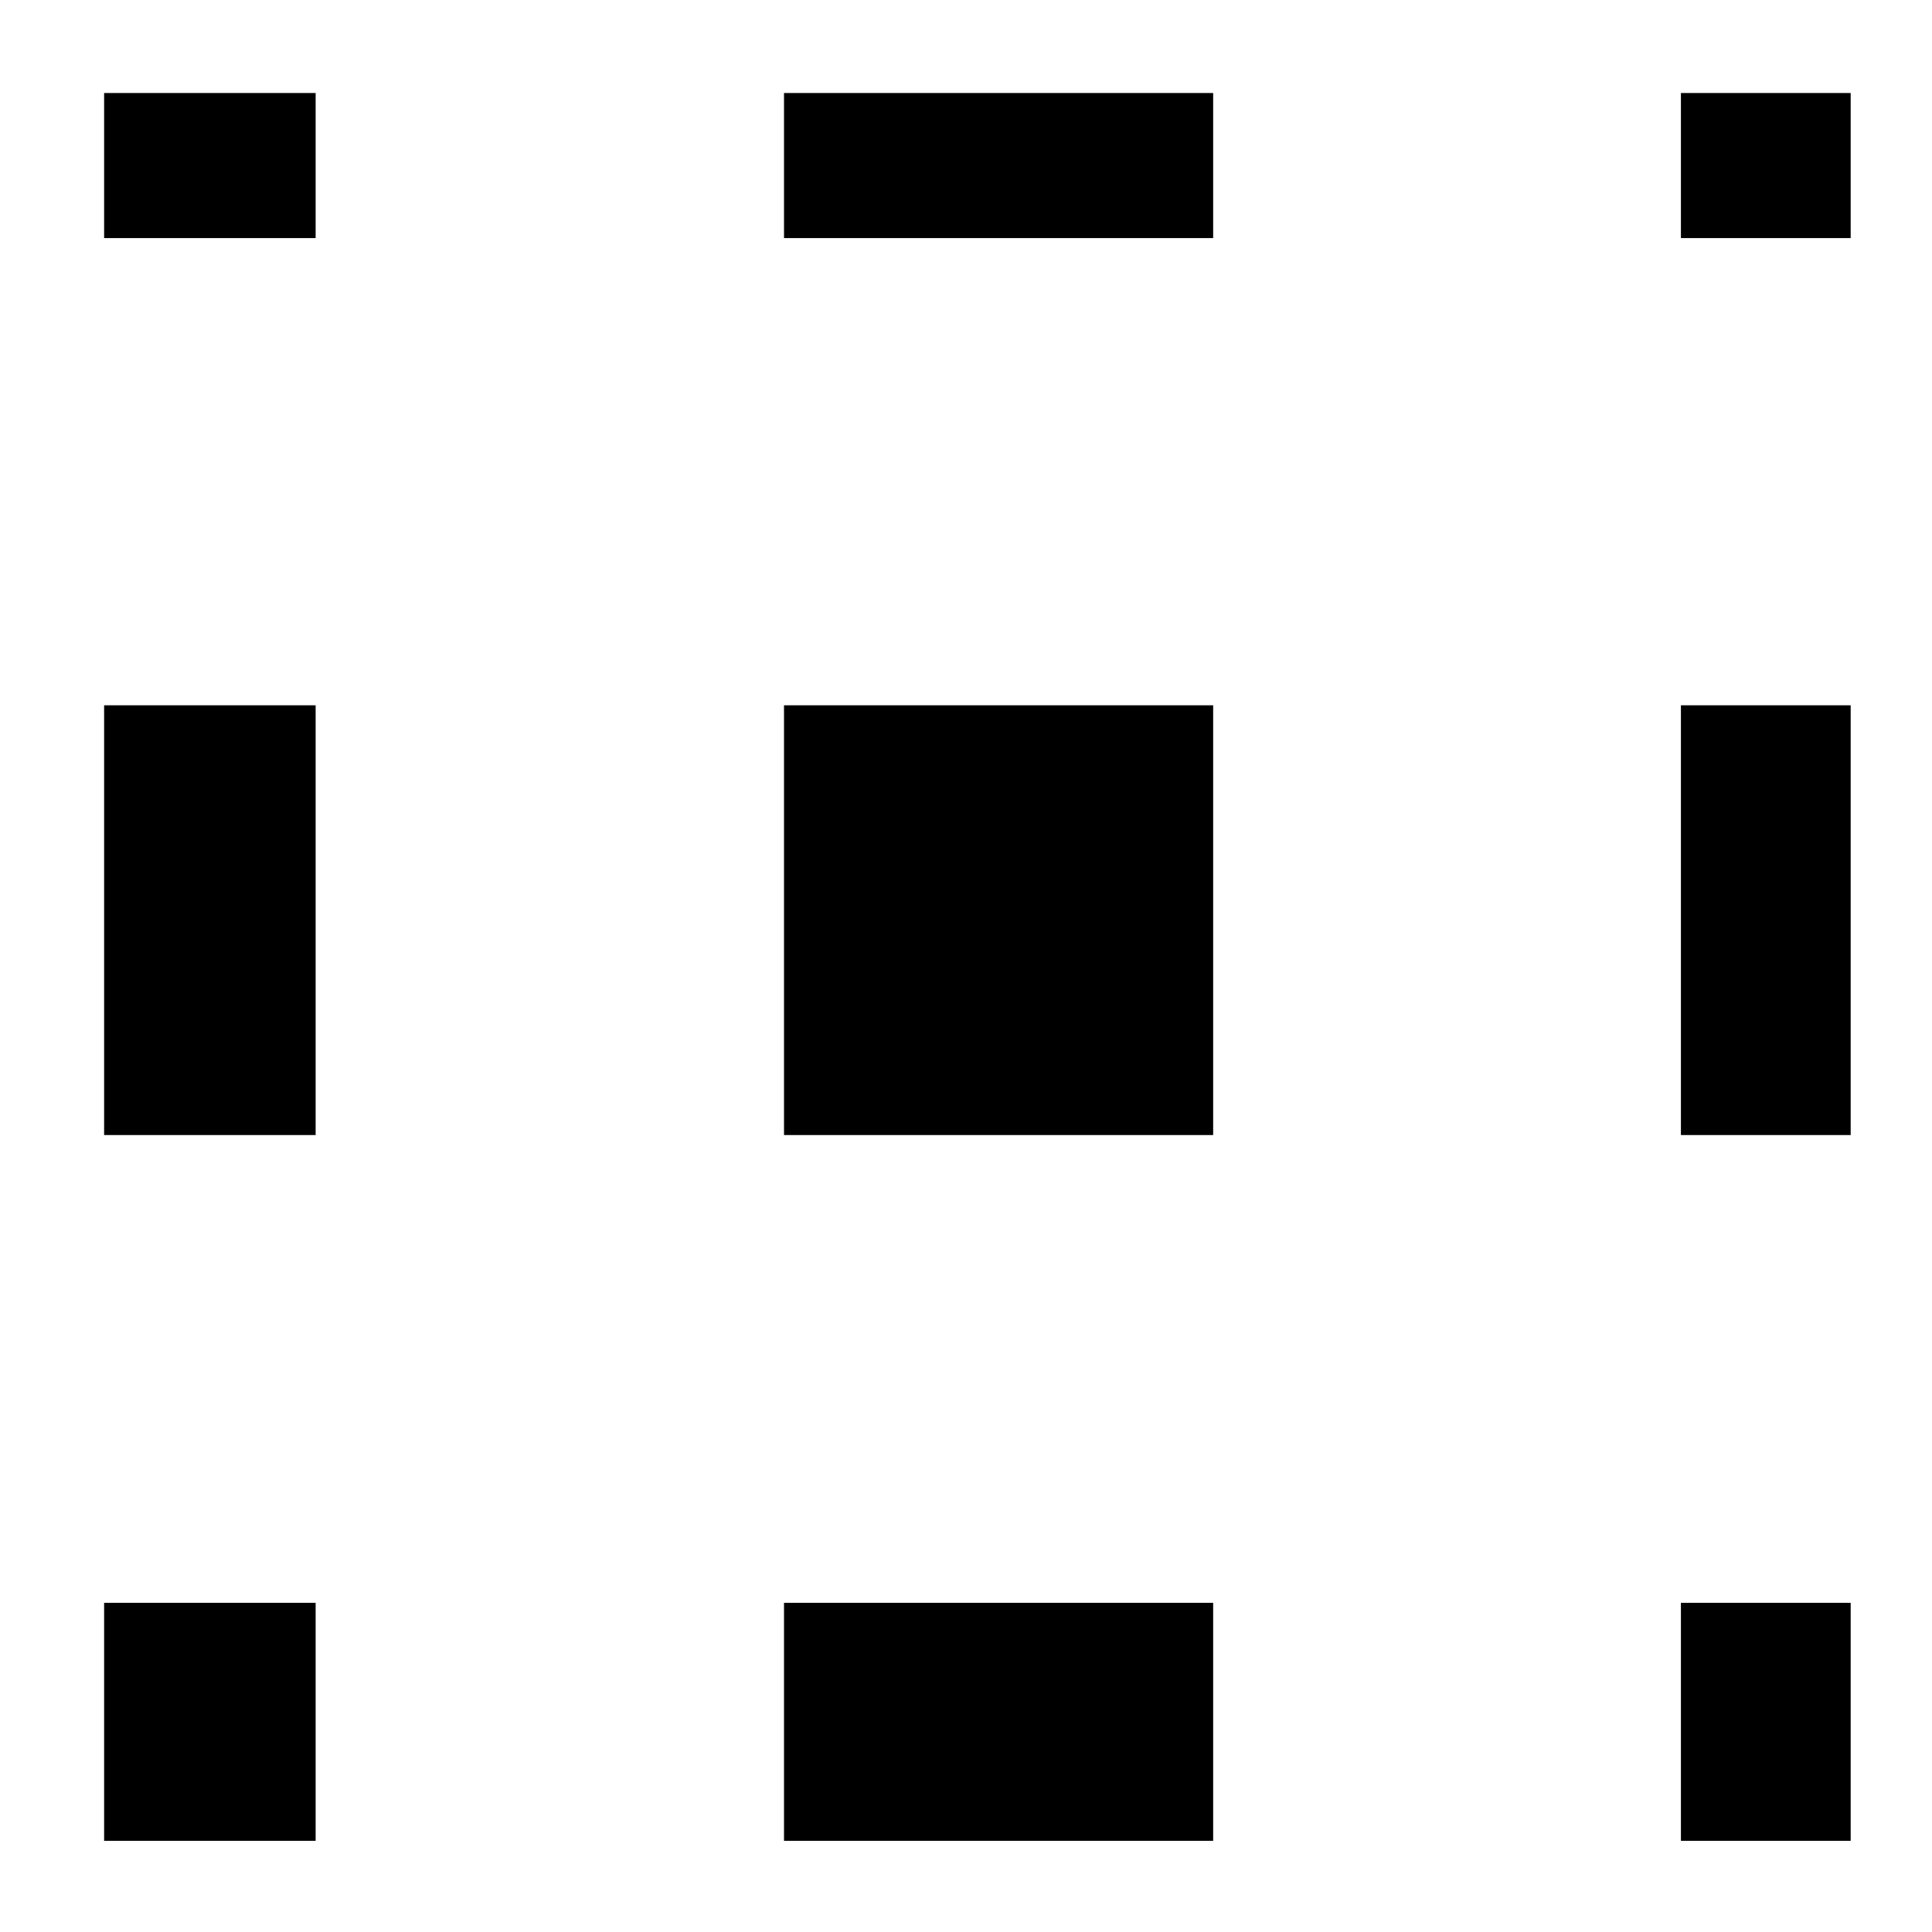 <?xml version="1.0" encoding="UTF-8"?>
<!-- Uploaded to: SVG Repo, www.svgrepo.com, Generator: SVG Repo Mixer Tools -->
<svg fill="#000000" width="800px" height="800px" version="1.1" viewBox="144 144 512 512" xmlns="http://www.w3.org/2000/svg">
 <g>
  <path d="m171.59 568.77h56.055v63.07h-56.055z"/>
  <path d="m351.77 330.91h113.73v113.89h-113.73z"/>
  <path d="m171.59 168.65h56.055v38.445h-56.055z"/>
  <path d="m589.46 568.77h44.988v63.07h-44.988z"/>
  <path d="m351.77 568.77h113.73v63.07h-113.73z"/>
  <path d="m171.59 330.91h56.055v113.89h-56.055z"/>
  <path d="m589.46 330.91h44.988v113.89h-44.988z"/>
  <path d="m589.46 168.65h44.988v38.445h-44.988z"/>
  <path d="m351.77 168.65h113.73v38.445h-113.73z"/>
 </g>
</svg>